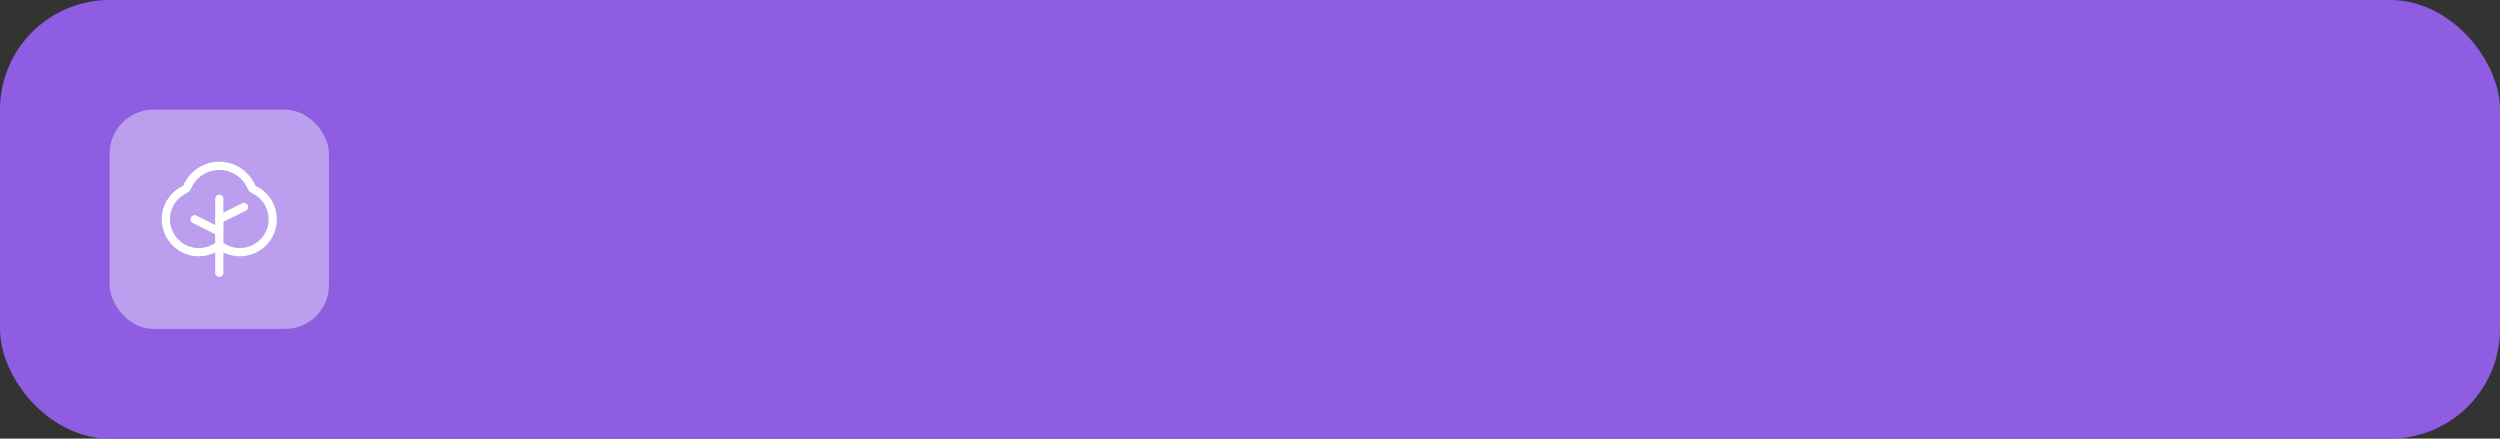 <?xml version="1.0" encoding="UTF-8"?> <svg xmlns="http://www.w3.org/2000/svg" width="456" height="80" viewBox="0 0 456 80" fill="none"><rect x="0" y="0" width="456" height="80" fill="#333333" stroke="none"/><rect width="456" height="80" rx="20" fill="#8E5DE2"></rect><rect x="20" y="20" width="40" height="40" rx="8" fill="#BB9EEE"></rect><path d="M40 49.75V36.25" stroke="white" stroke-width="1.5" stroke-linecap="round" stroke-linejoin="round"></path><path d="M40 42.25L35.5 40" stroke="white" stroke-width="1.5" stroke-linecap="round" stroke-linejoin="round"></path><path d="M40 40L44.5 37.75" stroke="white" stroke-width="1.5" stroke-linecap="round" stroke-linejoin="round"></path><path d="M40.42 44.99C41.108 45.45 41.884 45.761 42.699 45.907C43.514 46.052 44.35 46.027 45.154 45.833C45.959 45.639 46.715 45.281 47.374 44.781C48.034 44.281 48.583 43.65 48.987 42.928C49.391 42.206 49.641 41.407 49.721 40.584C49.802 39.76 49.711 38.929 49.455 38.142C49.199 37.355 48.782 36.629 48.232 36.011C47.682 35.393 47.01 34.895 46.258 34.549C46.087 34.471 45.953 34.331 45.88 34.159C45.394 33.001 44.577 32.012 43.531 31.316C42.484 30.621 41.256 30.25 40 30.25C38.744 30.25 37.516 30.621 36.469 31.316C35.423 32.012 34.606 33.001 34.12 34.159C34.047 34.331 33.913 34.471 33.742 34.549C32.99 34.895 32.318 35.393 31.768 36.011C31.217 36.629 30.801 37.355 30.544 38.142C30.288 38.929 30.197 39.76 30.278 40.584C30.358 41.408 30.608 42.206 31.012 42.928C31.416 43.651 31.965 44.282 32.625 44.782C33.285 45.282 34.041 45.64 34.845 45.834C35.65 46.027 36.486 46.052 37.301 45.907C38.116 45.762 38.892 45.45 39.58 44.99C39.705 44.907 39.85 44.862 40 44.862C40.149 44.862 40.295 44.907 40.42 44.99Z" stroke="white" stroke-width="1.5" stroke-linecap="round" stroke-linejoin="round"></path></svg> 